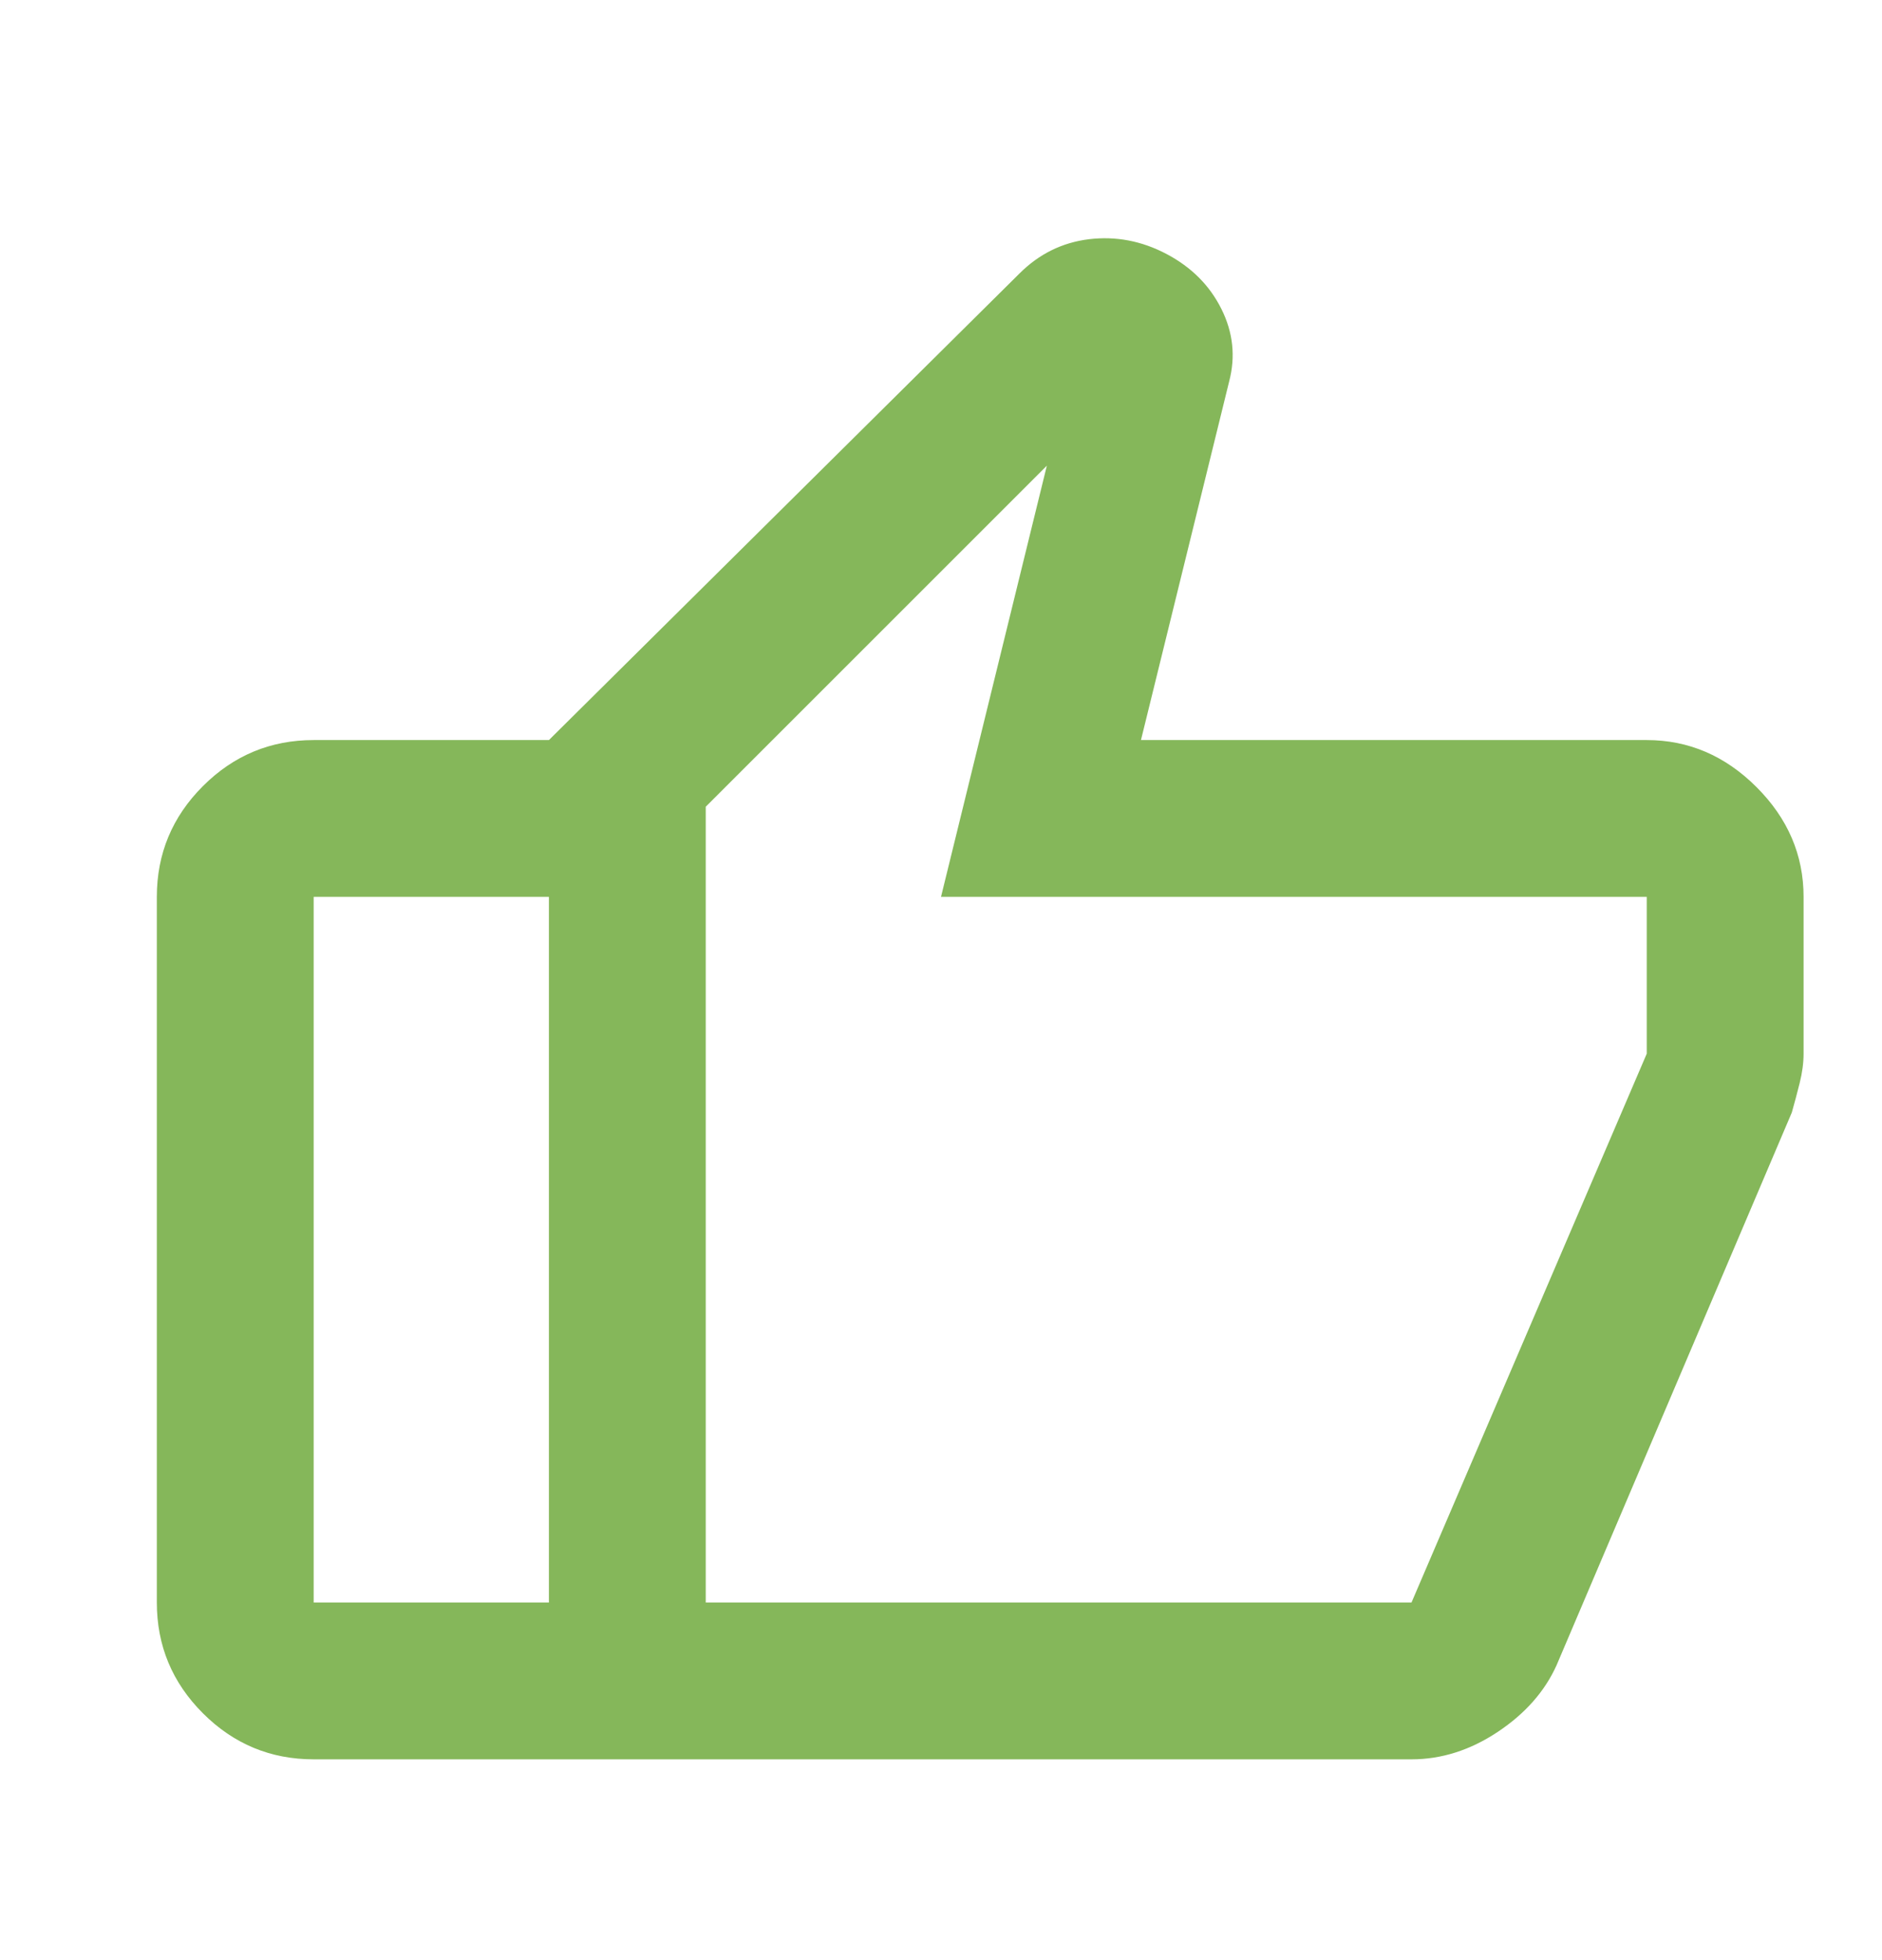 <svg width="24" height="25" viewBox="0 0 24 25" fill="none" xmlns="http://www.w3.org/2000/svg">
<path d="M7 22.439V9.439L13 3.489C13.25 3.239 13.546 3.093 13.887 3.051C14.229 3.01 14.558 3.072 14.875 3.239C15.192 3.406 15.425 3.639 15.575 3.939C15.725 4.239 15.758 4.547 15.675 4.864L14.55 9.439H21C21.533 9.439 22 9.639 22.4 10.039C22.8 10.439 23 10.906 23 11.439V13.439C23 13.556 22.983 13.681 22.95 13.814C22.917 13.947 22.883 14.072 22.85 14.189L19.85 21.239C19.7 21.572 19.45 21.856 19.1 22.089C18.75 22.322 18.383 22.439 18 22.439H7ZM9 10.289V20.439H18L21 13.439V11.439H12L13.35 5.939L9 10.289ZM4 22.439C3.45 22.439 2.979 22.243 2.588 21.852C2.196 21.46 2 20.989 2 20.439V11.439C2 10.889 2.196 10.418 2.588 10.026C2.979 9.635 3.45 9.439 4 9.439H7V11.439H4V20.439H7V22.439H4Z" fill="#85B75A"/>
</svg>
